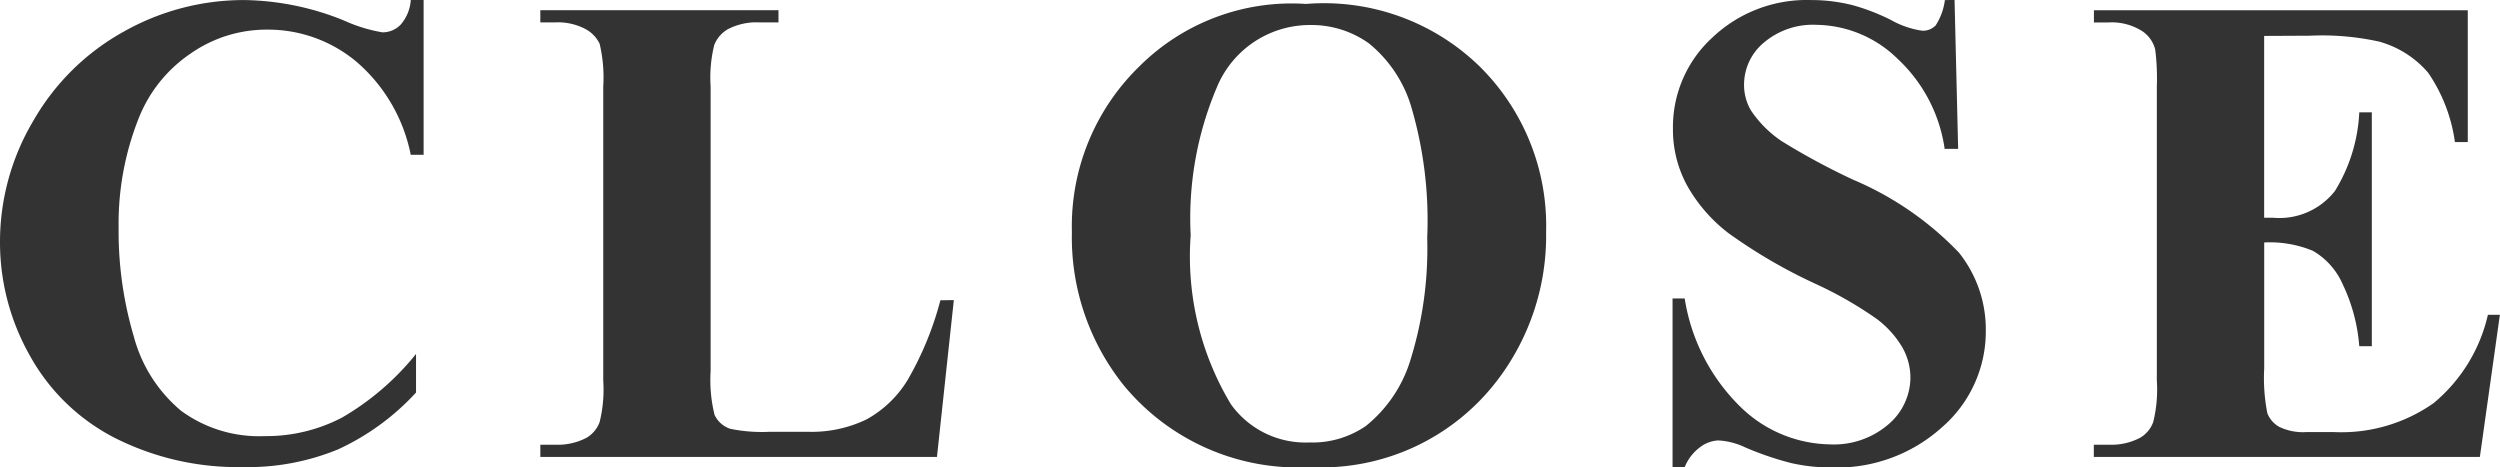 <svg xmlns="http://www.w3.org/2000/svg" width="44.468" height="8.314" viewBox="0 0 44.468 8.314">
  <path id="パス_12454" data-name="パス 12454" d="M-14.731-8.127v2.754h-.229a2.934,2.934,0,0,0-.961-1.652A2.452,2.452,0,0,0-17.514-7.6a2.356,2.356,0,0,0-1.365.428,2.494,2.494,0,0,0-.908,1.119,5.066,5.066,0,0,0-.369,1.969,6.586,6.586,0,0,0,.27,1.942,2.584,2.584,0,0,0,.844,1.324,2.349,2.349,0,0,0,1.488.448A2.907,2.907,0,0,0-16.181-.7a4.751,4.751,0,0,0,1.315-1.131v.686A4.34,4.34,0,0,1-16.257-.132a4.225,4.225,0,0,1-1.69.313,4.853,4.853,0,0,1-2.259-.51A3.6,3.6,0,0,1-21.73-1.793a4.09,4.09,0,0,1-.536-2.033,4.214,4.214,0,0,1,.595-2.156,4.19,4.19,0,0,1,1.605-1.582,4.349,4.349,0,0,1,2.147-.562,4.874,4.874,0,0,1,1.77.363,2.721,2.721,0,0,0,.686.211.445.445,0,0,0,.325-.138.748.748,0,0,0,.179-.437ZM-5.3-2.789-5.6,0h-7.055V-.217h.264a1.1,1.1,0,0,0,.557-.123A.534.534,0,0,0-11.6-.621a2.414,2.414,0,0,0,.064-.738V-6.586a2.612,2.612,0,0,0-.064-.762.586.586,0,0,0-.261-.267,1.053,1.053,0,0,0-.53-.114h-.264v-.217h4.236v.217h-.346a1.1,1.1,0,0,0-.557.123.56.56,0,0,0-.24.281,2.414,2.414,0,0,0-.064.738v5.063a2.566,2.566,0,0,0,.07.776A.467.467,0,0,0-9.277-.5a2.788,2.788,0,0,0,.709.053h.662A2.243,2.243,0,0,0-6.851-.668a1.966,1.966,0,0,0,.729-.7,5.7,5.7,0,0,0,.583-1.418ZM.964-8.057A3.968,3.968,0,0,1,4.049-6.949,3.983,3.983,0,0,1,5.235-4a4.237,4.237,0,0,1-.885,2.66A3.934,3.934,0,0,1,1.04.182,4.017,4.017,0,0,1-2.276-1.271,4.208,4.208,0,0,1-3.2-4,3.963,3.963,0,0,1-2-6.946,3.833,3.833,0,0,1,.964-8.057Zm.07.375A1.79,1.79,0,0,0-.624-6.568a5.951,5.951,0,0,0-.463,2.625A5.1,5.1,0,0,0-.372-.937a1.63,1.63,0,0,0,1.395.68A1.673,1.673,0,0,0,2.03-.551a2.406,2.406,0,0,0,.8-1.2A6.657,6.657,0,0,0,3.12-3.9a7.136,7.136,0,0,0-.293-2.358,2.3,2.3,0,0,0-.747-1.1A1.761,1.761,0,0,0,1.034-7.682ZM12.5-8.127l.064,2.648h-.24a2.712,2.712,0,0,0-.835-1.6,2.1,2.1,0,0,0-1.438-.606,1.347,1.347,0,0,0-.946.319.972.972,0,0,0-.349.735.893.893,0,0,0,.123.469,1.993,1.993,0,0,0,.545.545,12.264,12.264,0,0,0,1.271.686,5.652,5.652,0,0,1,1.881,1.295,2.19,2.19,0,0,1,.48,1.395A2.255,2.255,0,0,1,12.28-.53a2.791,2.791,0,0,1-1.972.718A3.182,3.182,0,0,1,9.6.111a5.354,5.354,0,0,1-.838-.287A1.268,1.268,0,0,0,8.3-.293a.574.574,0,0,0-.322.117A.819.819,0,0,0,7.7.182H7.484v-3H7.7A3.441,3.441,0,0,0,8.694-.888a2.325,2.325,0,0,0,1.585.665A1.487,1.487,0,0,0,11.325-.58a1.1,1.1,0,0,0,.39-.832,1.091,1.091,0,0,0-.149-.545,1.732,1.732,0,0,0-.454-.5,6.861,6.861,0,0,0-1.078-.618,9.317,9.317,0,0,1-1.559-.908,2.787,2.787,0,0,1-.729-.838,2.078,2.078,0,0,1-.255-1.02,2.157,2.157,0,0,1,.7-1.617,2.439,2.439,0,0,1,1.758-.668,2.989,2.989,0,0,1,.75.094,3.749,3.749,0,0,1,.671.261,1.581,1.581,0,0,0,.554.19.313.313,0,0,0,.24-.094,1.08,1.08,0,0,0,.164-.451Zm5.507.639v3.234h.158a1.255,1.255,0,0,0,1.1-.475,2.92,2.92,0,0,0,.434-1.4h.223v4.16h-.223a3.115,3.115,0,0,0-.3-1.113,1.275,1.275,0,0,0-.524-.583,1.994,1.994,0,0,0-.867-.149v2.238a3.229,3.229,0,0,0,.056.8.482.482,0,0,0,.208.24.976.976,0,0,0,.492.094h.475a2.852,2.852,0,0,0,1.784-.516,2.872,2.872,0,0,0,.964-1.57H22.2L21.844,0H14.977V-.217h.264A1.1,1.1,0,0,0,15.8-.34a.534.534,0,0,0,.234-.281,2.414,2.414,0,0,0,.064-.738V-6.586a4.165,4.165,0,0,0-.029-.662.561.561,0,0,0-.217-.316,1.008,1.008,0,0,0-.609-.164h-.264v-.217h6.65V-5.6H21.4a2.865,2.865,0,0,0-.478-1.236,1.774,1.774,0,0,0-.87-.551,4.712,4.712,0,0,0-1.23-.105Z" transform="translate(22.266 8.127)" fill="#333"/>
</svg>
